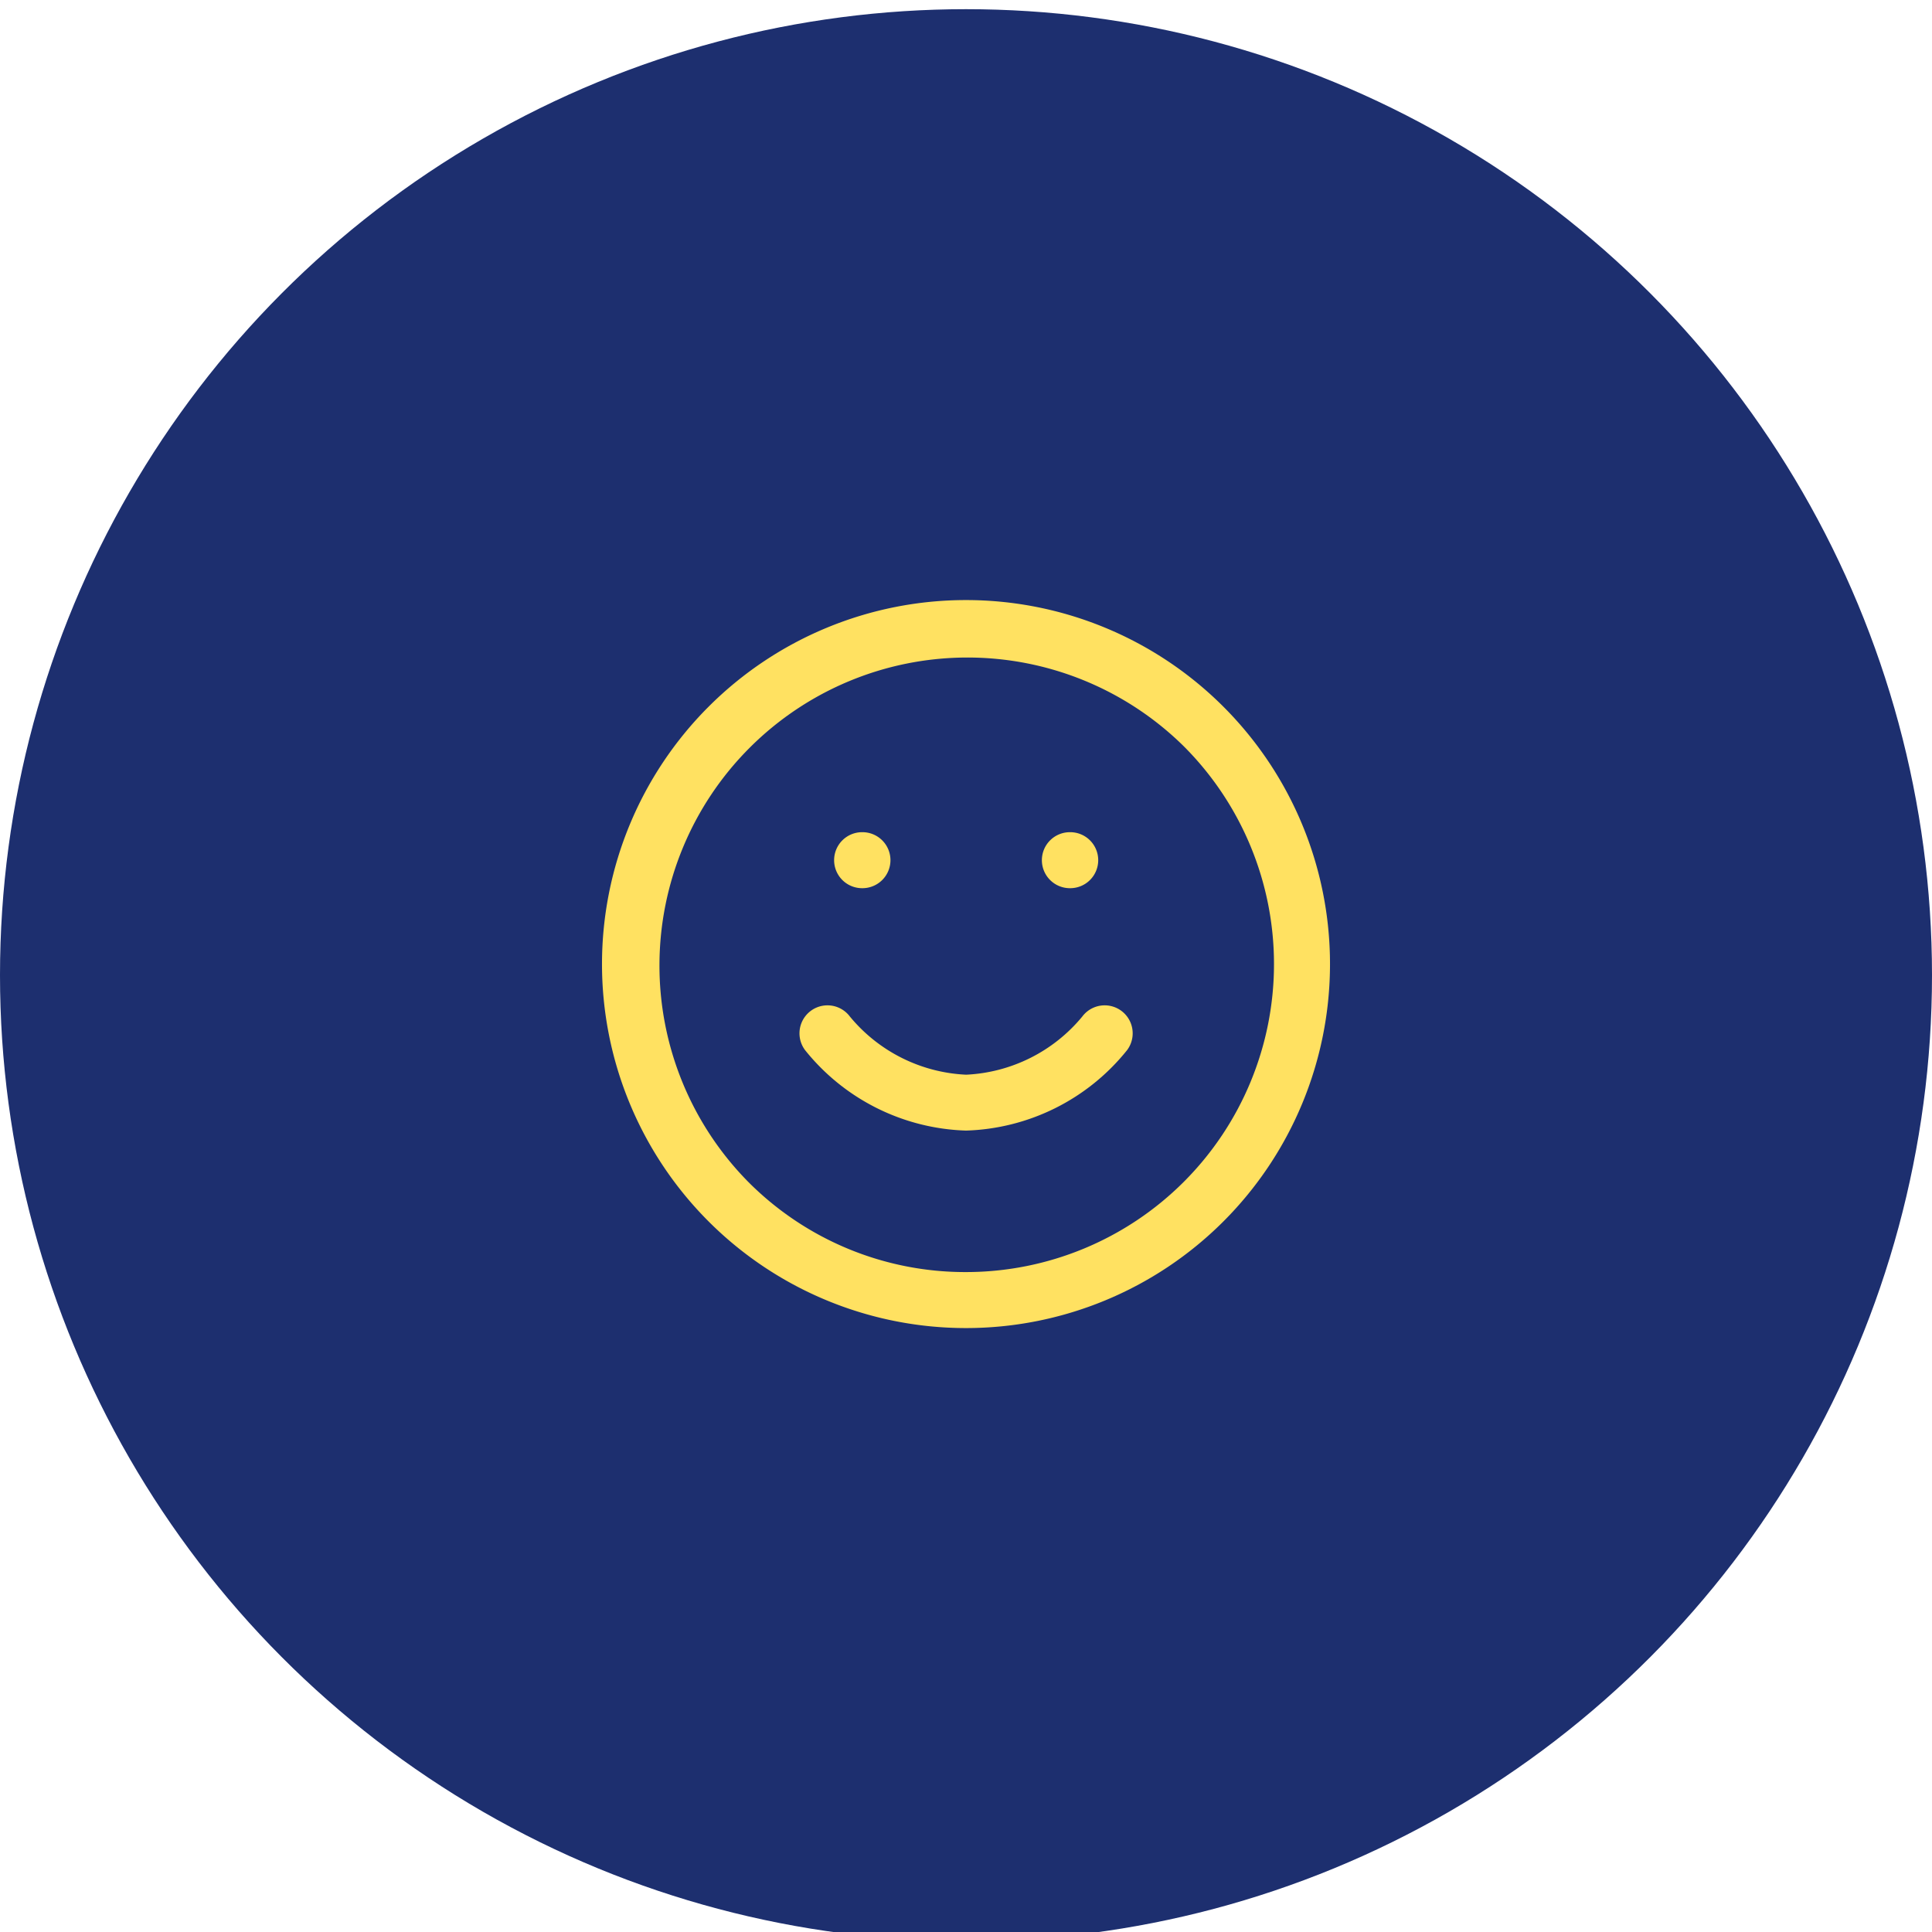 <?xml version="1.0" encoding="UTF-8"?> <svg xmlns="http://www.w3.org/2000/svg" xmlns:xlink="http://www.w3.org/1999/xlink" width="69" height="69" viewBox="0 0 69 69"><defs><clipPath id="clip-Icon-tranquilite"><rect width="69" height="69"></rect></clipPath></defs><g id="Icon-tranquilite" clip-path="url(#clip-Icon-tranquilite)"><circle id="Ellipse_419" data-name="Ellipse 419" cx="34.5" cy="34.5" r="34.5" transform="translate(0 0.328)" fill="#1d2f6f"></circle><g id="Groupe_8653" data-name="Groupe 8653" transform="translate(20.133 20.064)"><path id="Ellipse_390" data-name="Ellipse 390" d="M12-1A13,13,0,0,1,25,12,13,13,0,0,1,12,25,13,13,0,0,1-1,12,13,13,0,0,1,12-1Zm0,24A11,11,0,0,0,19.778,4.222,11,11,0,0,0,4.222,19.778,10.928,10.928,0,0,0,12,23Z" transform="translate(2.367 2.367)" fill="#ffe161"></path><path id="Tracé_9839" data-name="Tracé 9839" d="M12.947,17.473A7.666,7.666,0,0,1,7.2,14.6a1,1,0,0,1,1.6-1.2h0a5.723,5.723,0,0,0,4.15,2.077A5.723,5.723,0,0,0,17.1,13.4a1,1,0,0,1,1.6,1.2A7.666,7.666,0,0,1,12.947,17.473Z" transform="translate(1.42 2.841)" fill="#ffe161"></path><path id="Ligne_145" data-name="Ligne 145" d="M.012,1H0A1,1,0,0,1-1,0,1,1,0,0,1,0-1H.012a1,1,0,0,1,1,1A1,1,0,0,1,.012,1Z" transform="translate(10.657 10.657)" fill="#ffe161"></path><path id="Ligne_146" data-name="Ligne 146" d="M.012,1H0A1,1,0,0,1-1,0,1,1,0,0,1,0-1H.012a1,1,0,0,1,1,1A1,1,0,0,1,.012,1Z" transform="translate(18.077 10.657)" fill="#ffe161"></path></g></g></svg> 